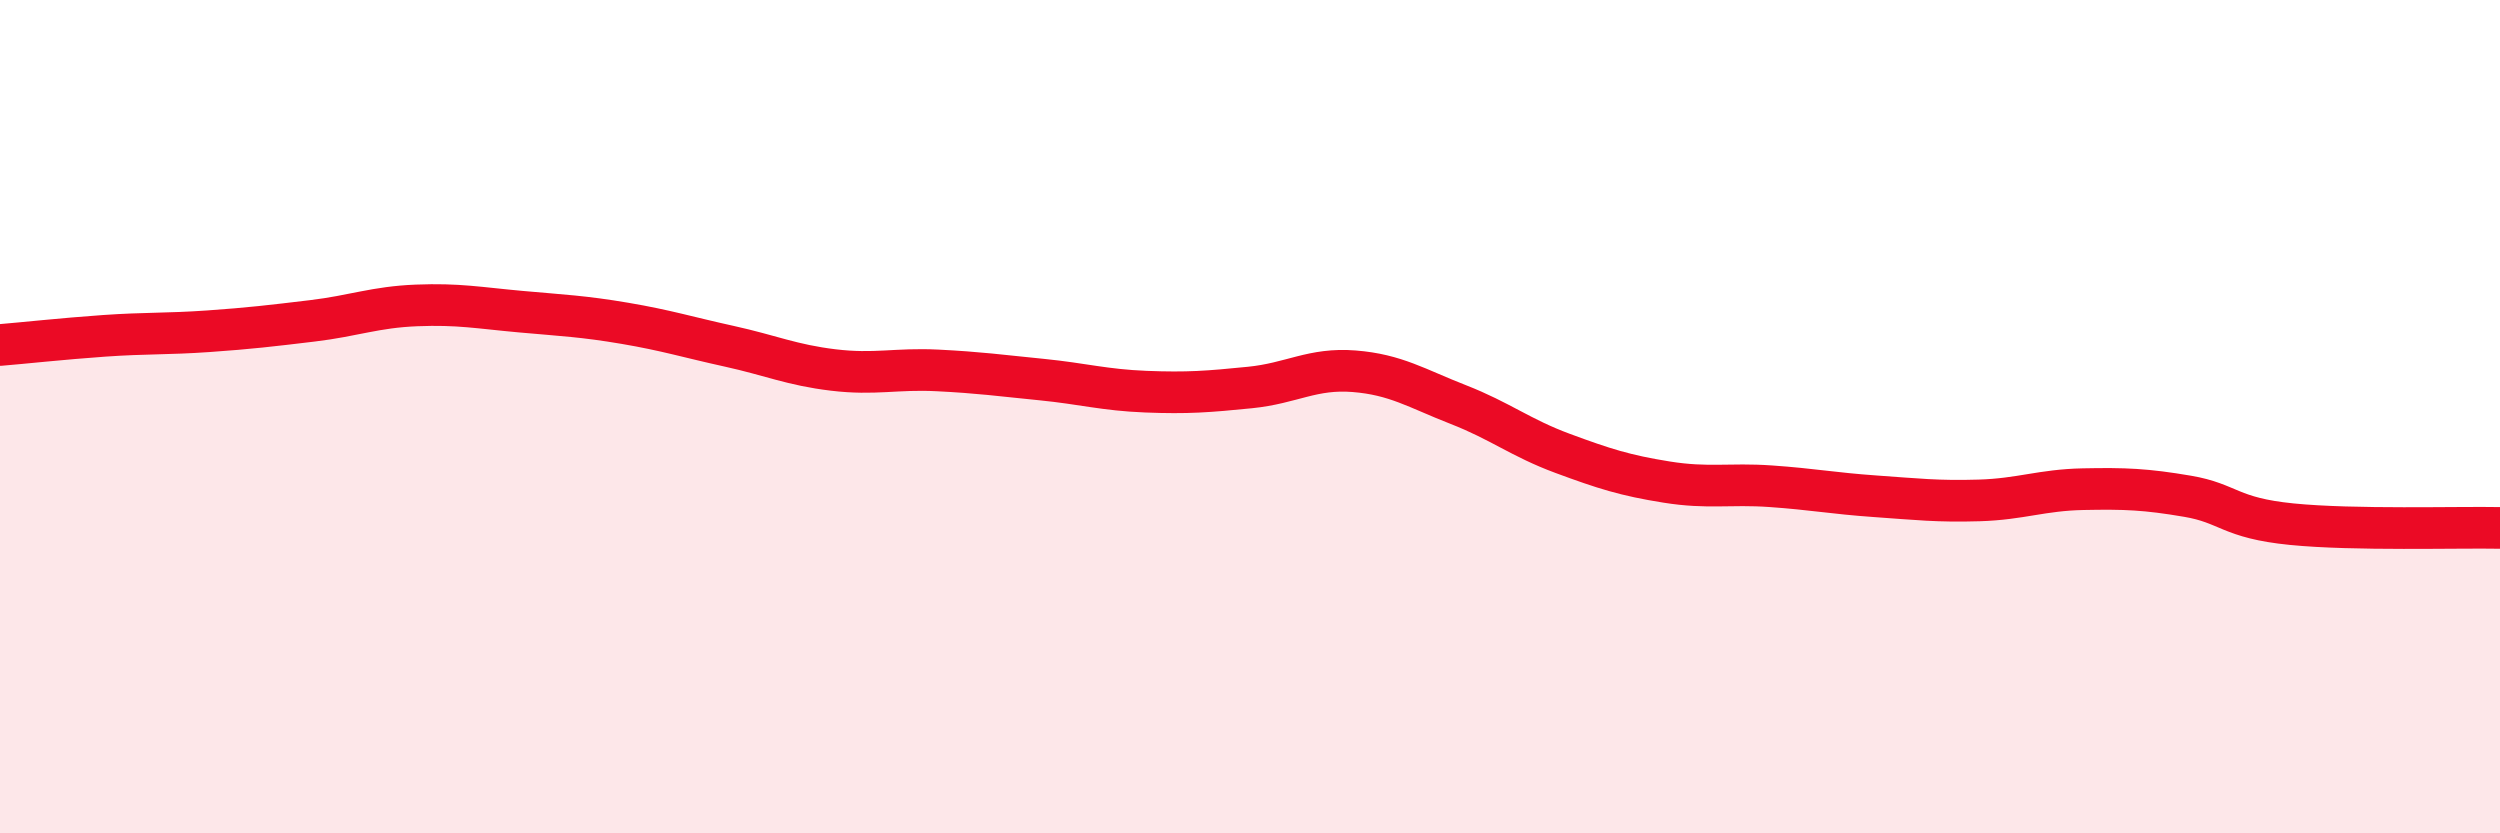 
    <svg width="60" height="20" viewBox="0 0 60 20" xmlns="http://www.w3.org/2000/svg">
      <path
        d="M 0,8.28 C 0.5,8.24 1.5,8.13 2.5,8.06 C 3.5,7.99 4,8.02 5,7.95 C 6,7.88 6.5,7.82 7.5,7.7 C 8.5,7.58 9,7.37 10,7.33 C 11,7.29 11.5,7.39 12.5,7.48 C 13.5,7.57 14,7.59 15,7.76 C 16,7.93 16.5,8.09 17.5,8.31 C 18.5,8.53 19,8.76 20,8.88 C 21,9 21.5,8.84 22.5,8.89 C 23.5,8.94 24,9.01 25,9.11 C 26,9.21 26.5,9.36 27.5,9.4 C 28.5,9.44 29,9.4 30,9.3 C 31,9.2 31.5,8.83 32.5,8.91 C 33.5,8.99 34,9.32 35,9.71 C 36,10.1 36.5,10.51 37.5,10.88 C 38.5,11.25 39,11.41 40,11.57 C 41,11.73 41.5,11.6 42.5,11.67 C 43.5,11.74 44,11.84 45,11.91 C 46,11.98 46.5,12.04 47.5,12.01 C 48.5,11.98 49,11.76 50,11.74 C 51,11.72 51.5,11.74 52.5,11.91 C 53.5,12.08 53.5,12.43 55,12.58 C 56.5,12.73 59,12.65 60,12.67L60 20L0 20Z"
        fill="#EB0A25"
        opacity="0.1"
        stroke-linecap="round"
        stroke-linejoin="round"
      />
      <path
        d="M 0,8.28 C 0.5,8.24 1.5,8.13 2.5,8.06 C 3.5,7.99 4,8.02 5,7.95 C 6,7.88 6.5,7.82 7.5,7.7 C 8.5,7.58 9,7.37 10,7.33 C 11,7.29 11.5,7.39 12.5,7.48 C 13.5,7.57 14,7.59 15,7.76 C 16,7.93 16.5,8.09 17.5,8.31 C 18.5,8.53 19,8.76 20,8.88 C 21,9 21.5,8.84 22.5,8.89 C 23.5,8.94 24,9.01 25,9.11 C 26,9.21 26.5,9.36 27.5,9.4 C 28.5,9.44 29,9.4 30,9.3 C 31,9.2 31.5,8.83 32.5,8.91 C 33.5,8.99 34,9.32 35,9.71 C 36,10.1 36.5,10.51 37.5,10.88 C 38.5,11.25 39,11.41 40,11.57 C 41,11.73 41.5,11.6 42.5,11.67 C 43.5,11.74 44,11.84 45,11.91 C 46,11.98 46.5,12.04 47.5,12.01 C 48.5,11.98 49,11.76 50,11.74 C 51,11.72 51.5,11.74 52.5,11.91 C 53.5,12.08 53.5,12.43 55,12.58 C 56.5,12.73 59,12.65 60,12.67"
        stroke="#EB0A25"
        stroke-width="1"
        fill="none"
        stroke-linecap="round"
        stroke-linejoin="round"
      />
    </svg>
  